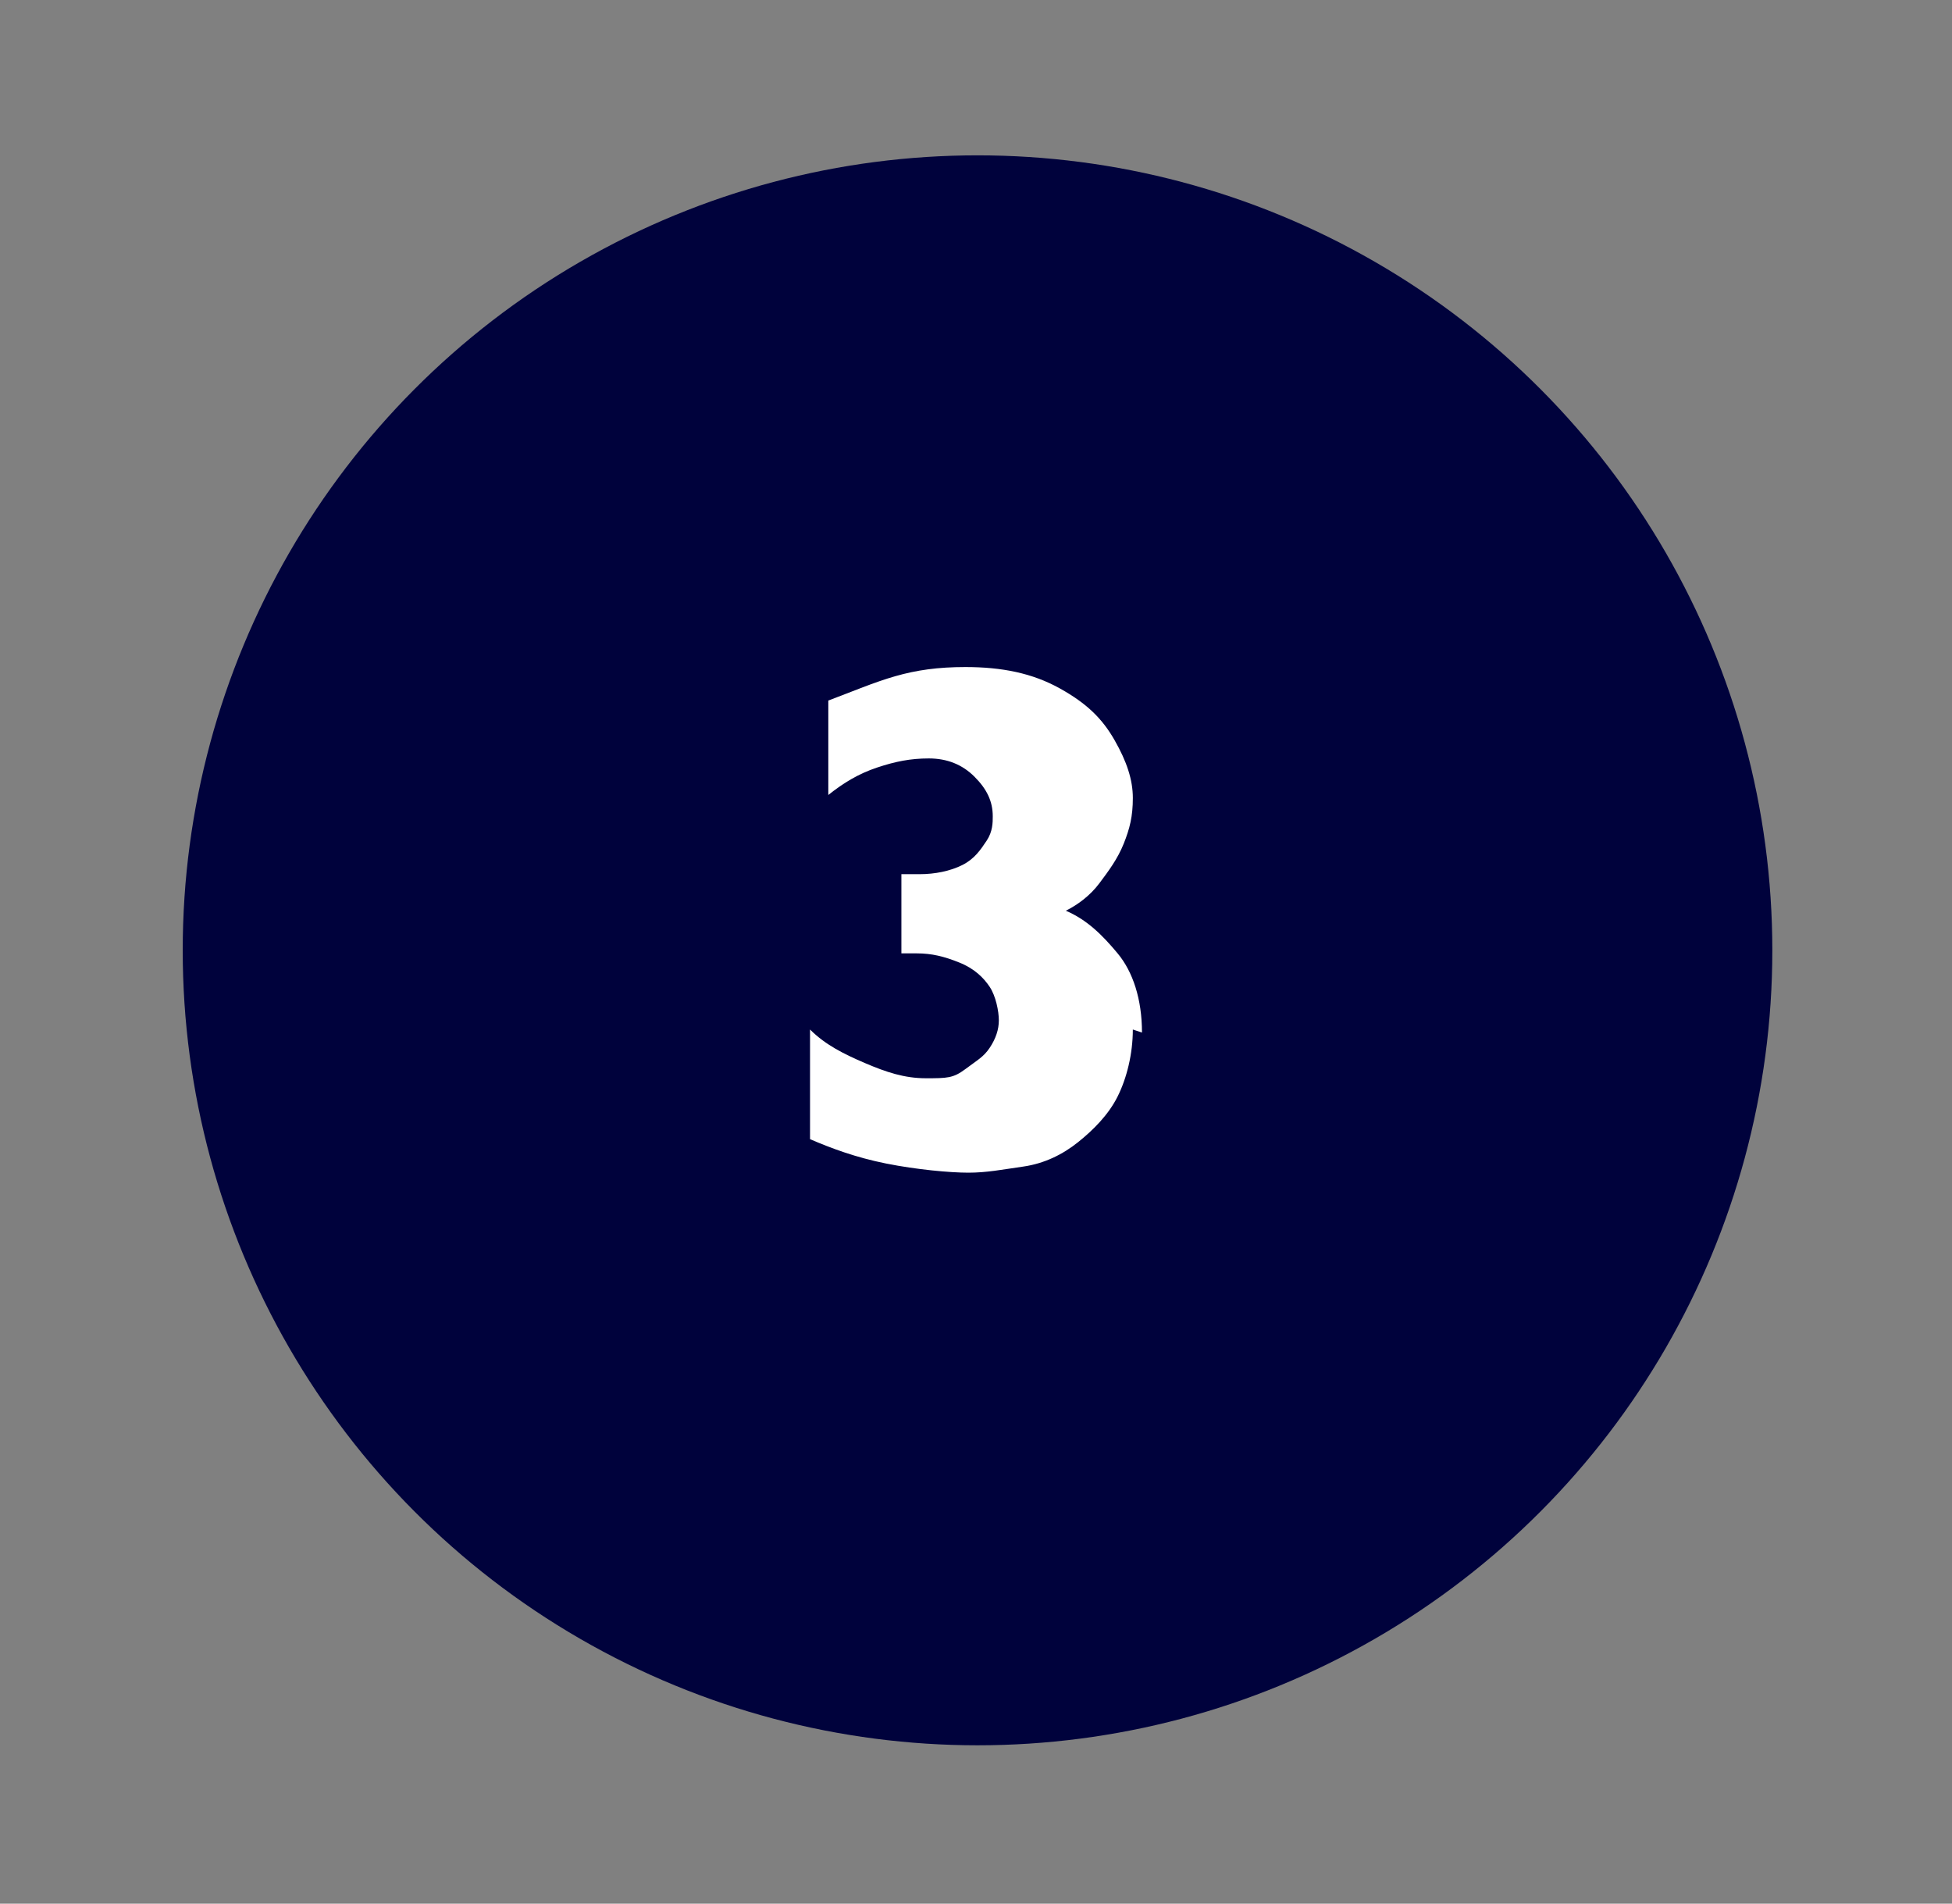 <?xml version="1.0" encoding="UTF-8"?>
<svg id="Calque_1" xmlns="http://www.w3.org/2000/svg" xmlns:xlink="http://www.w3.org/1999/xlink" version="1.1" viewBox="0 0 64.1 62.5">
  <rect x="0" y="0" width="64.1" height="62.5" fill="#808080" stroke="none"/>
  <!-- Generator: Adobe Illustrator 29.3.1, SVG Export Plug-In . SVG Version: 2.1.0 Build 151)  -->
  <defs>
    <style>
      .st0 {
        display: none;
        fill: #ff6a12;
      }

      .st1 {
        fill: #00023c;
      }

      .st2 {
        isolation: isolate;
      }

      .st3 {
        fill: #fff;
      }
    </style>
  </defs>
  <path class="st0" d="M34.2,6c-8.6-.9-16.5,2.4-21.8,8.2-.6.7-.4,1.8.3,2.2h0c.6.4,1.4.3,1.8-.3,4.5-5,11.2-7.9,18.5-7.3,10.5.9,19.2,9.2,20.4,19.6,1.7,13.5-8.9,25.2-22.1,25.3-5.6,0-11-2-15.3-5.8-.6-.6-1.6-.6-2.2.1-.5.6-.5,1.5.1,2.1,4.8,4.2,11,6.6,17.4,6.5,14.5-.1,26.1-12.4,25.2-27.1-.7-12.3-10.4-22.4-22.6-23.8Z"/>
  <circle class="st1" cx="32.1" cy="31.2" r="26.1"/>
  <g class="st2">
    <path class="st3" d="M37.2,33.8c0,.8-.2,1.6-.5,2.2s-.8,1.1-1.3,1.5-1.1.7-1.8.8-1.2.2-1.8.2-1.7-.1-2.7-.3-1.8-.5-2.5-.8v-3.6c.5.5,1.1.8,1.8,1.1s1.3.5,2,.5.9,0,1.3-.3.6-.4.8-.7.3-.6.3-.9-.1-.8-.3-1.1-.5-.6-1-.8-.9-.3-1.4-.3h-.5v-2.6h.6c.5,0,1-.1,1.4-.3s.6-.5.8-.8.2-.6.2-.8c0-.5-.2-.9-.6-1.3s-.9-.6-1.5-.6-1.1.1-1.7.3-1.1.5-1.6.9v-3.1c.8-.3,1.5-.6,2.2-.8s1.4-.3,2.3-.3c1.2,0,2.2.2,3.1.7s1.4,1,1.8,1.7.6,1.3.6,1.9-.1,1-.3,1.5-.5.9-.8,1.3-.7.7-1.1.9c.7.3,1.2.8,1.7,1.4s.8,1.5.8,2.6Z"/>
  </g>
</svg>